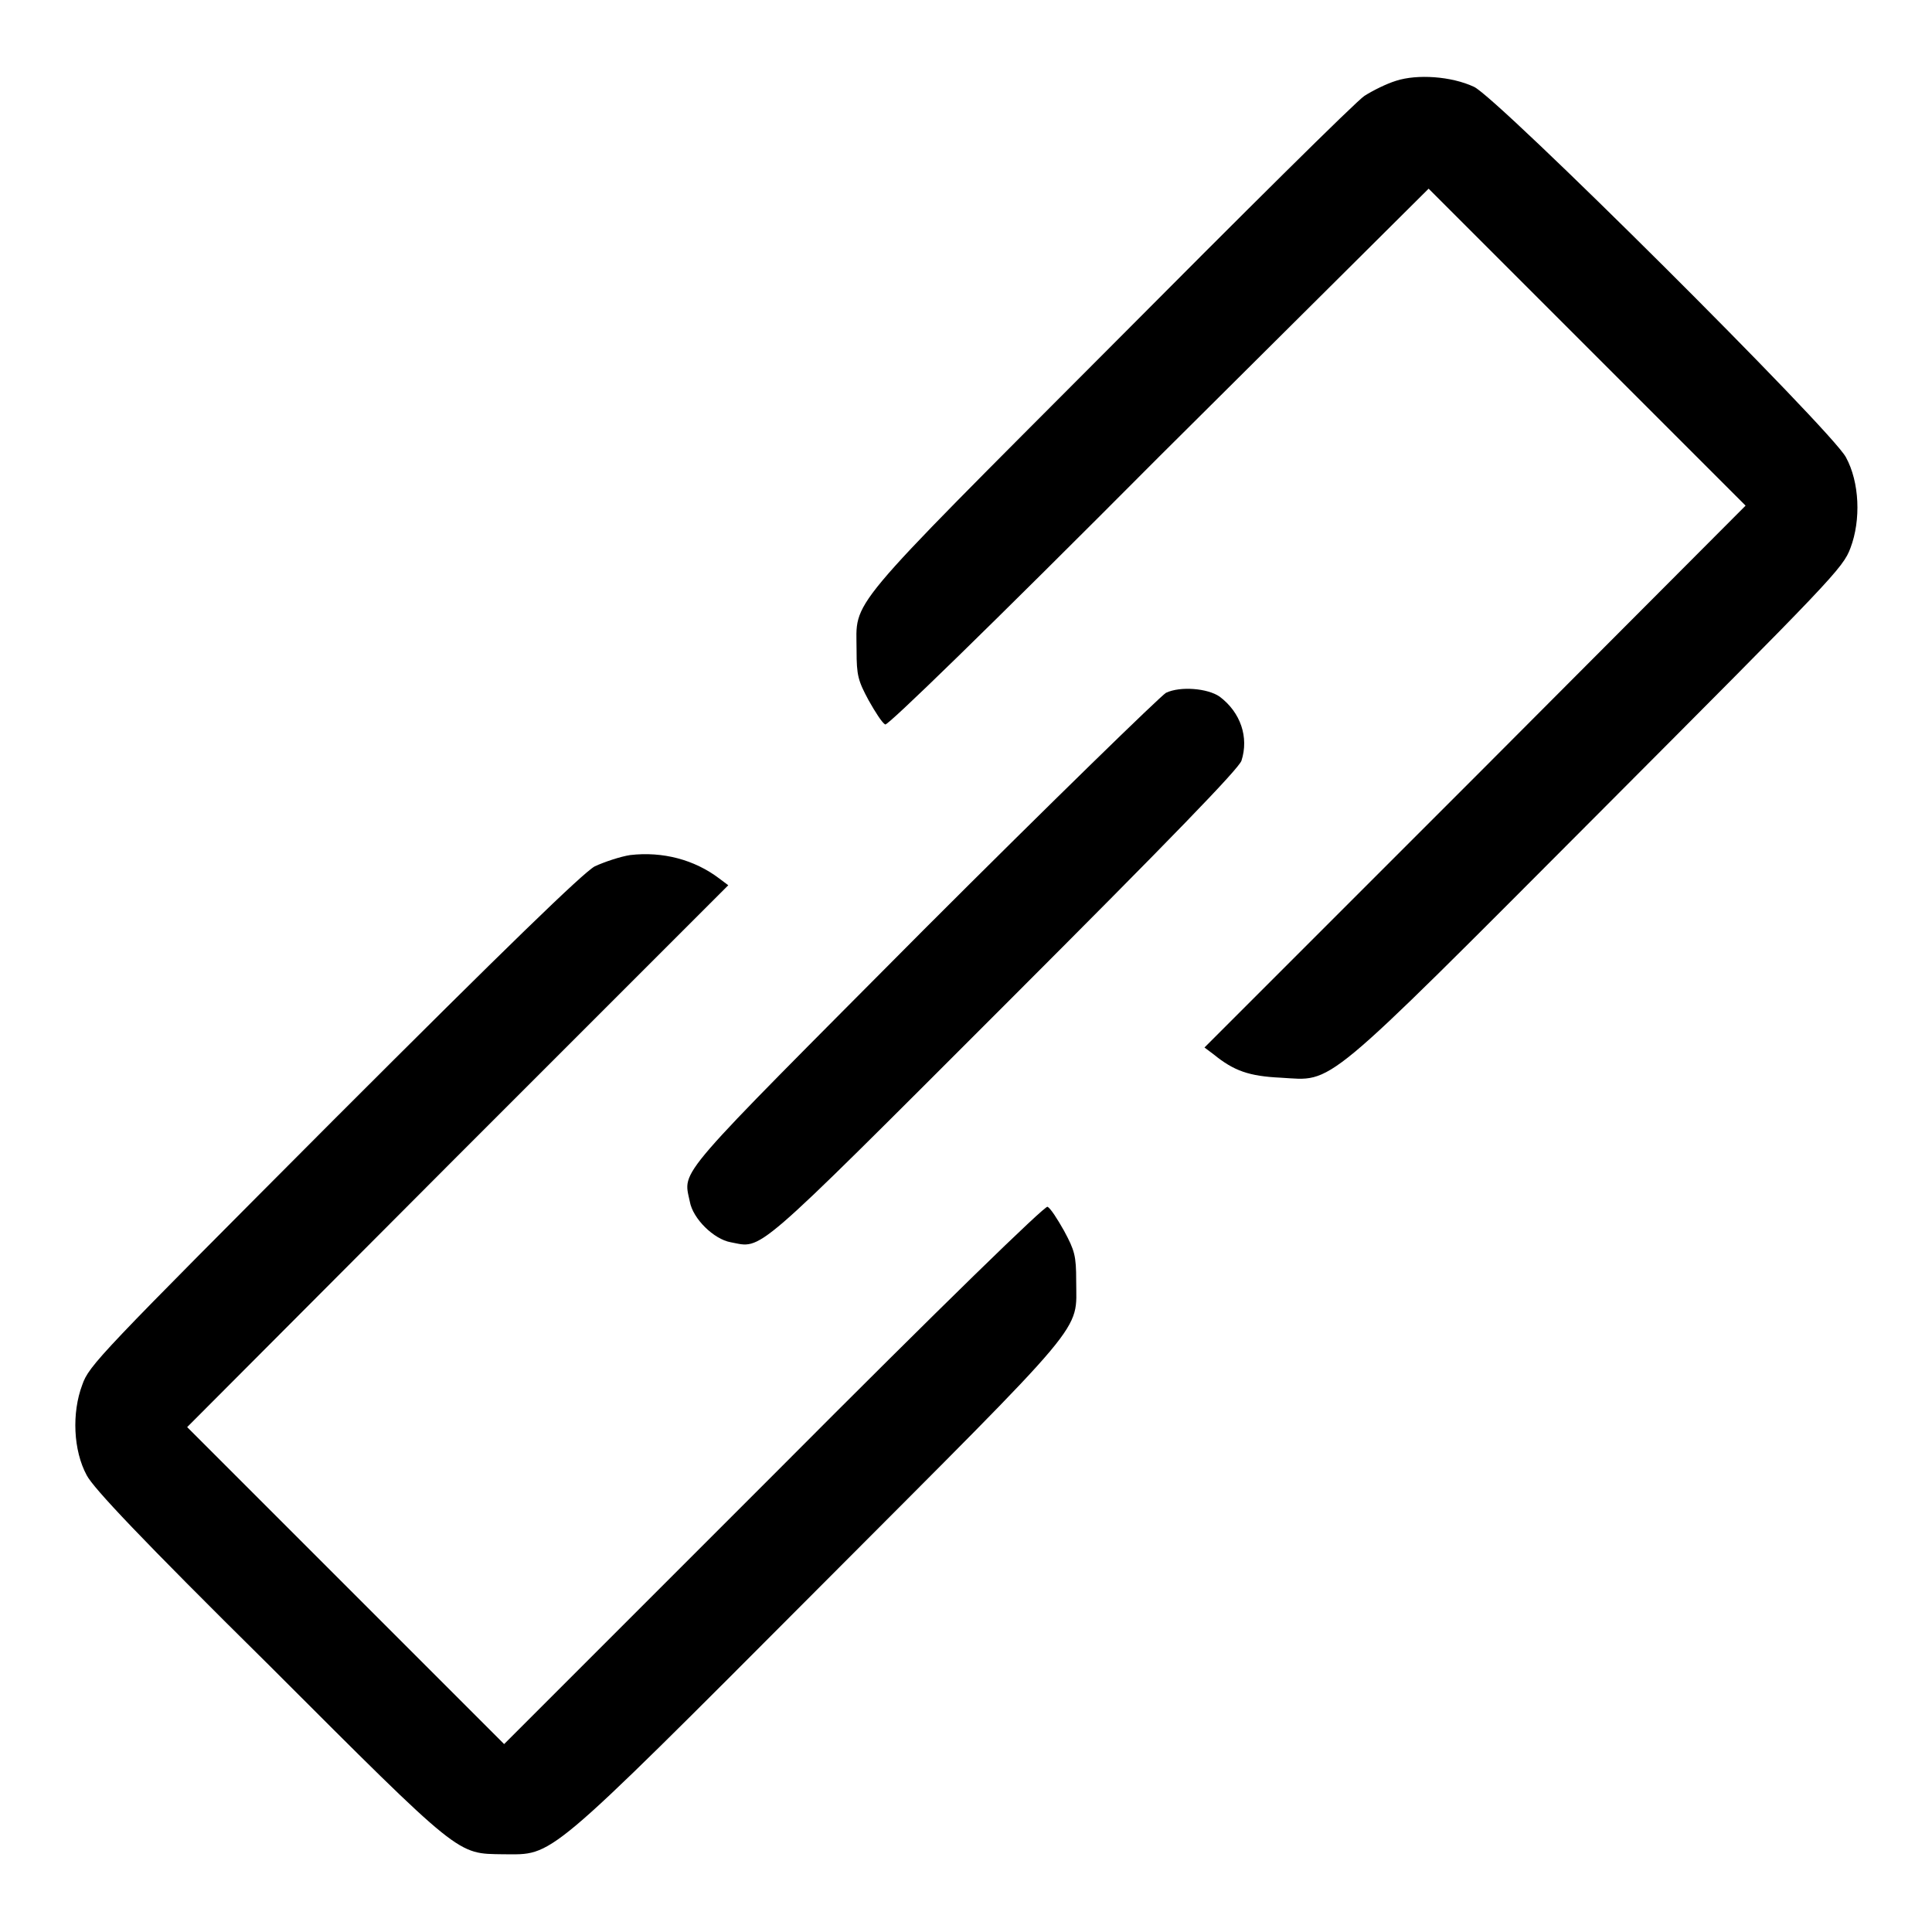 <?xml version="1.0" encoding="utf-8"?>
<!-- Svg Vector Icons : http://www.onlinewebfonts.com/icon -->
<!DOCTYPE svg PUBLIC "-//W3C//DTD SVG 1.1//EN" "http://www.w3.org/Graphics/SVG/1.1/DTD/svg11.dtd">
<svg version="1.1" xmlns="http://www.w3.org/2000/svg" xmlns:xlink="http://www.w3.org/1999/xlink" x="0px" y="0px" viewBox="0 0 256 256" enable-background="new 0 0 256 256" xml:space="preserve">
<g><g><g><path fill="#000000" d="M185,10.7c-1.3,0.4-3.1,1.3-4.2,2c-1.1,0.7-16.2,15.7-33.7,33.3c-35.7,35.8-33.6,33.3-33.6,40.2c0,3.3,0.2,4,1.6,6.6c0.9,1.6,1.8,3,2.2,3.2c0.4,0.1,13.4-12.5,36.3-35.5L189.3,25l21,21l21,21l-35.8,35.9l-35.9,35.9l1.2,0.9c2.7,2.2,4.7,2.9,8.9,3.1c7.1,0.4,5,2.2,42.1-35c31-31.1,32.4-32.5,33.4-35.2c1.4-3.7,1.2-8.7-0.6-12c-1.8-3.5-46.3-47.8-49.3-49.1C192.3,10.1,187.8,9.8,185,10.7z"/><path fill="#000000" d="M154.5,91.8c-0.7,0.4-15.2,14.5-32.1,31.4c-33.3,33.5-31.9,31.7-31,36c0.4,2.3,3.2,5,5.4,5.4c4.3,0.8,2.5,2.4,36.2-31.3c22.5-22.5,31.1-31.4,31.5-32.5c1-3.1-0.1-6.4-2.9-8.5C160,91.2,156.4,90.9,154.5,91.8z"/><path fill="#000000" d="M83.5,113.3c-1.3,0.2-3.4,0.9-4.7,1.5c-1.6,0.9-11.6,10.6-34.6,33.6c-31,31.1-32.4,32.5-33.3,35.1c-1.4,3.7-1.2,8.7,0.6,12c0.9,1.7,7.1,8.3,24.2,25.2c25.6,25.6,24.8,24.9,31,25c6.7,0,5.2,1.4,41.8-35.3c36.2-36.3,34.1-33.7,34.1-40.7c0-3.3-0.2-4-1.6-6.6c-0.9-1.6-1.8-3-2.2-3.2c-0.4-0.1-13.4,12.5-36.3,35.5l-35.7,35.7l-21-21l-21-21l35.8-35.9l35.9-35.9l-1.2-0.9C92,113.9,87.8,112.8,83.5,113.3z"/></g></g></g>
</svg>